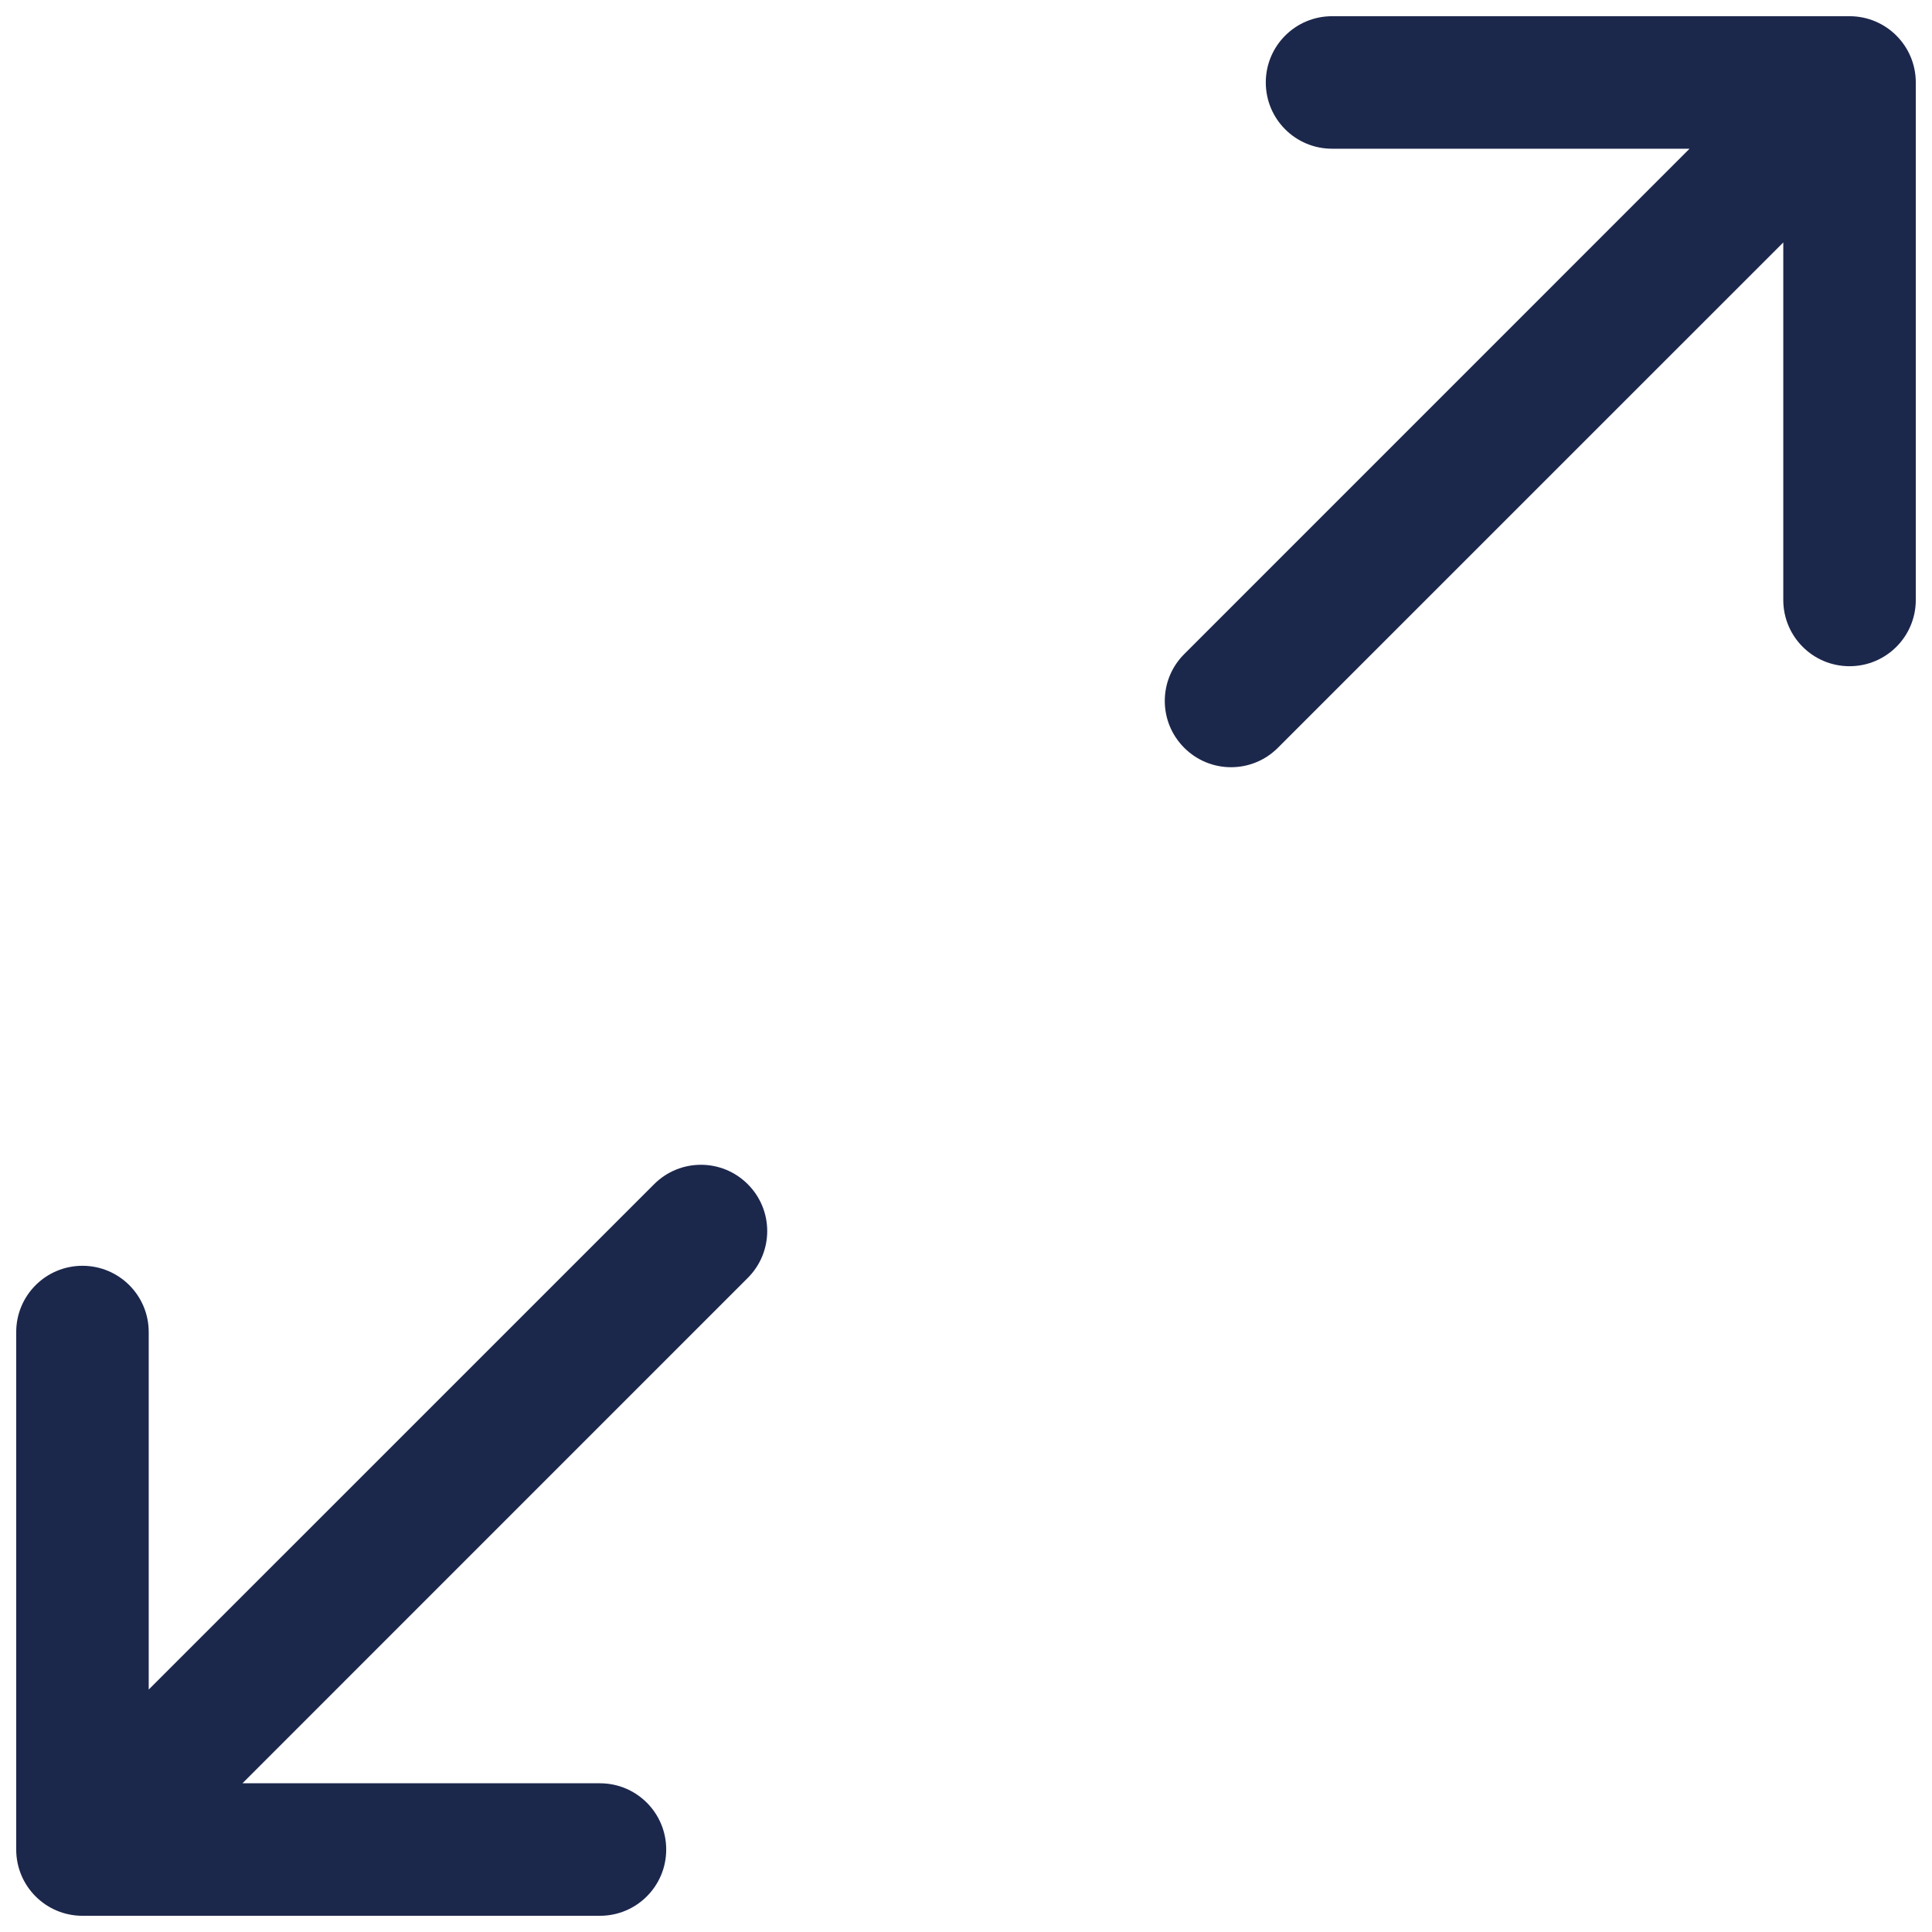 <svg xmlns="http://www.w3.org/2000/svg" width="41" height="41" viewBox="0 0 41 41" fill="none"><path d="M28.268 0.344C27.491 0.344 26.862 0.973 26.862 1.75C26.862 2.527 27.491 3.156 28.268 3.156H35.855L25.131 13.881C24.581 14.43 24.581 15.32 25.131 15.869C25.68 16.419 26.57 16.419 27.119 15.869L37.844 5.145V12.732C37.844 13.509 38.473 14.138 39.25 14.138C40.027 14.138 40.656 13.509 40.656 12.732V1.75C40.656 0.973 40.027 0.344 39.25 0.344H28.268Z" fill="#1C274C"></path><path d="M12.732 40.656C13.509 40.656 14.138 40.027 14.138 39.25C14.138 38.473 13.509 37.844 12.732 37.844H5.145L15.869 27.119C16.419 26.57 16.419 25.68 15.869 25.131C15.32 24.581 14.43 24.581 13.881 25.131L3.156 35.855V28.268C3.156 27.491 2.527 26.862 1.75 26.862C0.973 26.862 0.344 27.491 0.344 28.268V39.25C0.344 40.027 0.973 40.656 1.75 40.656H12.732Z" fill="#1C274C"></path></svg>